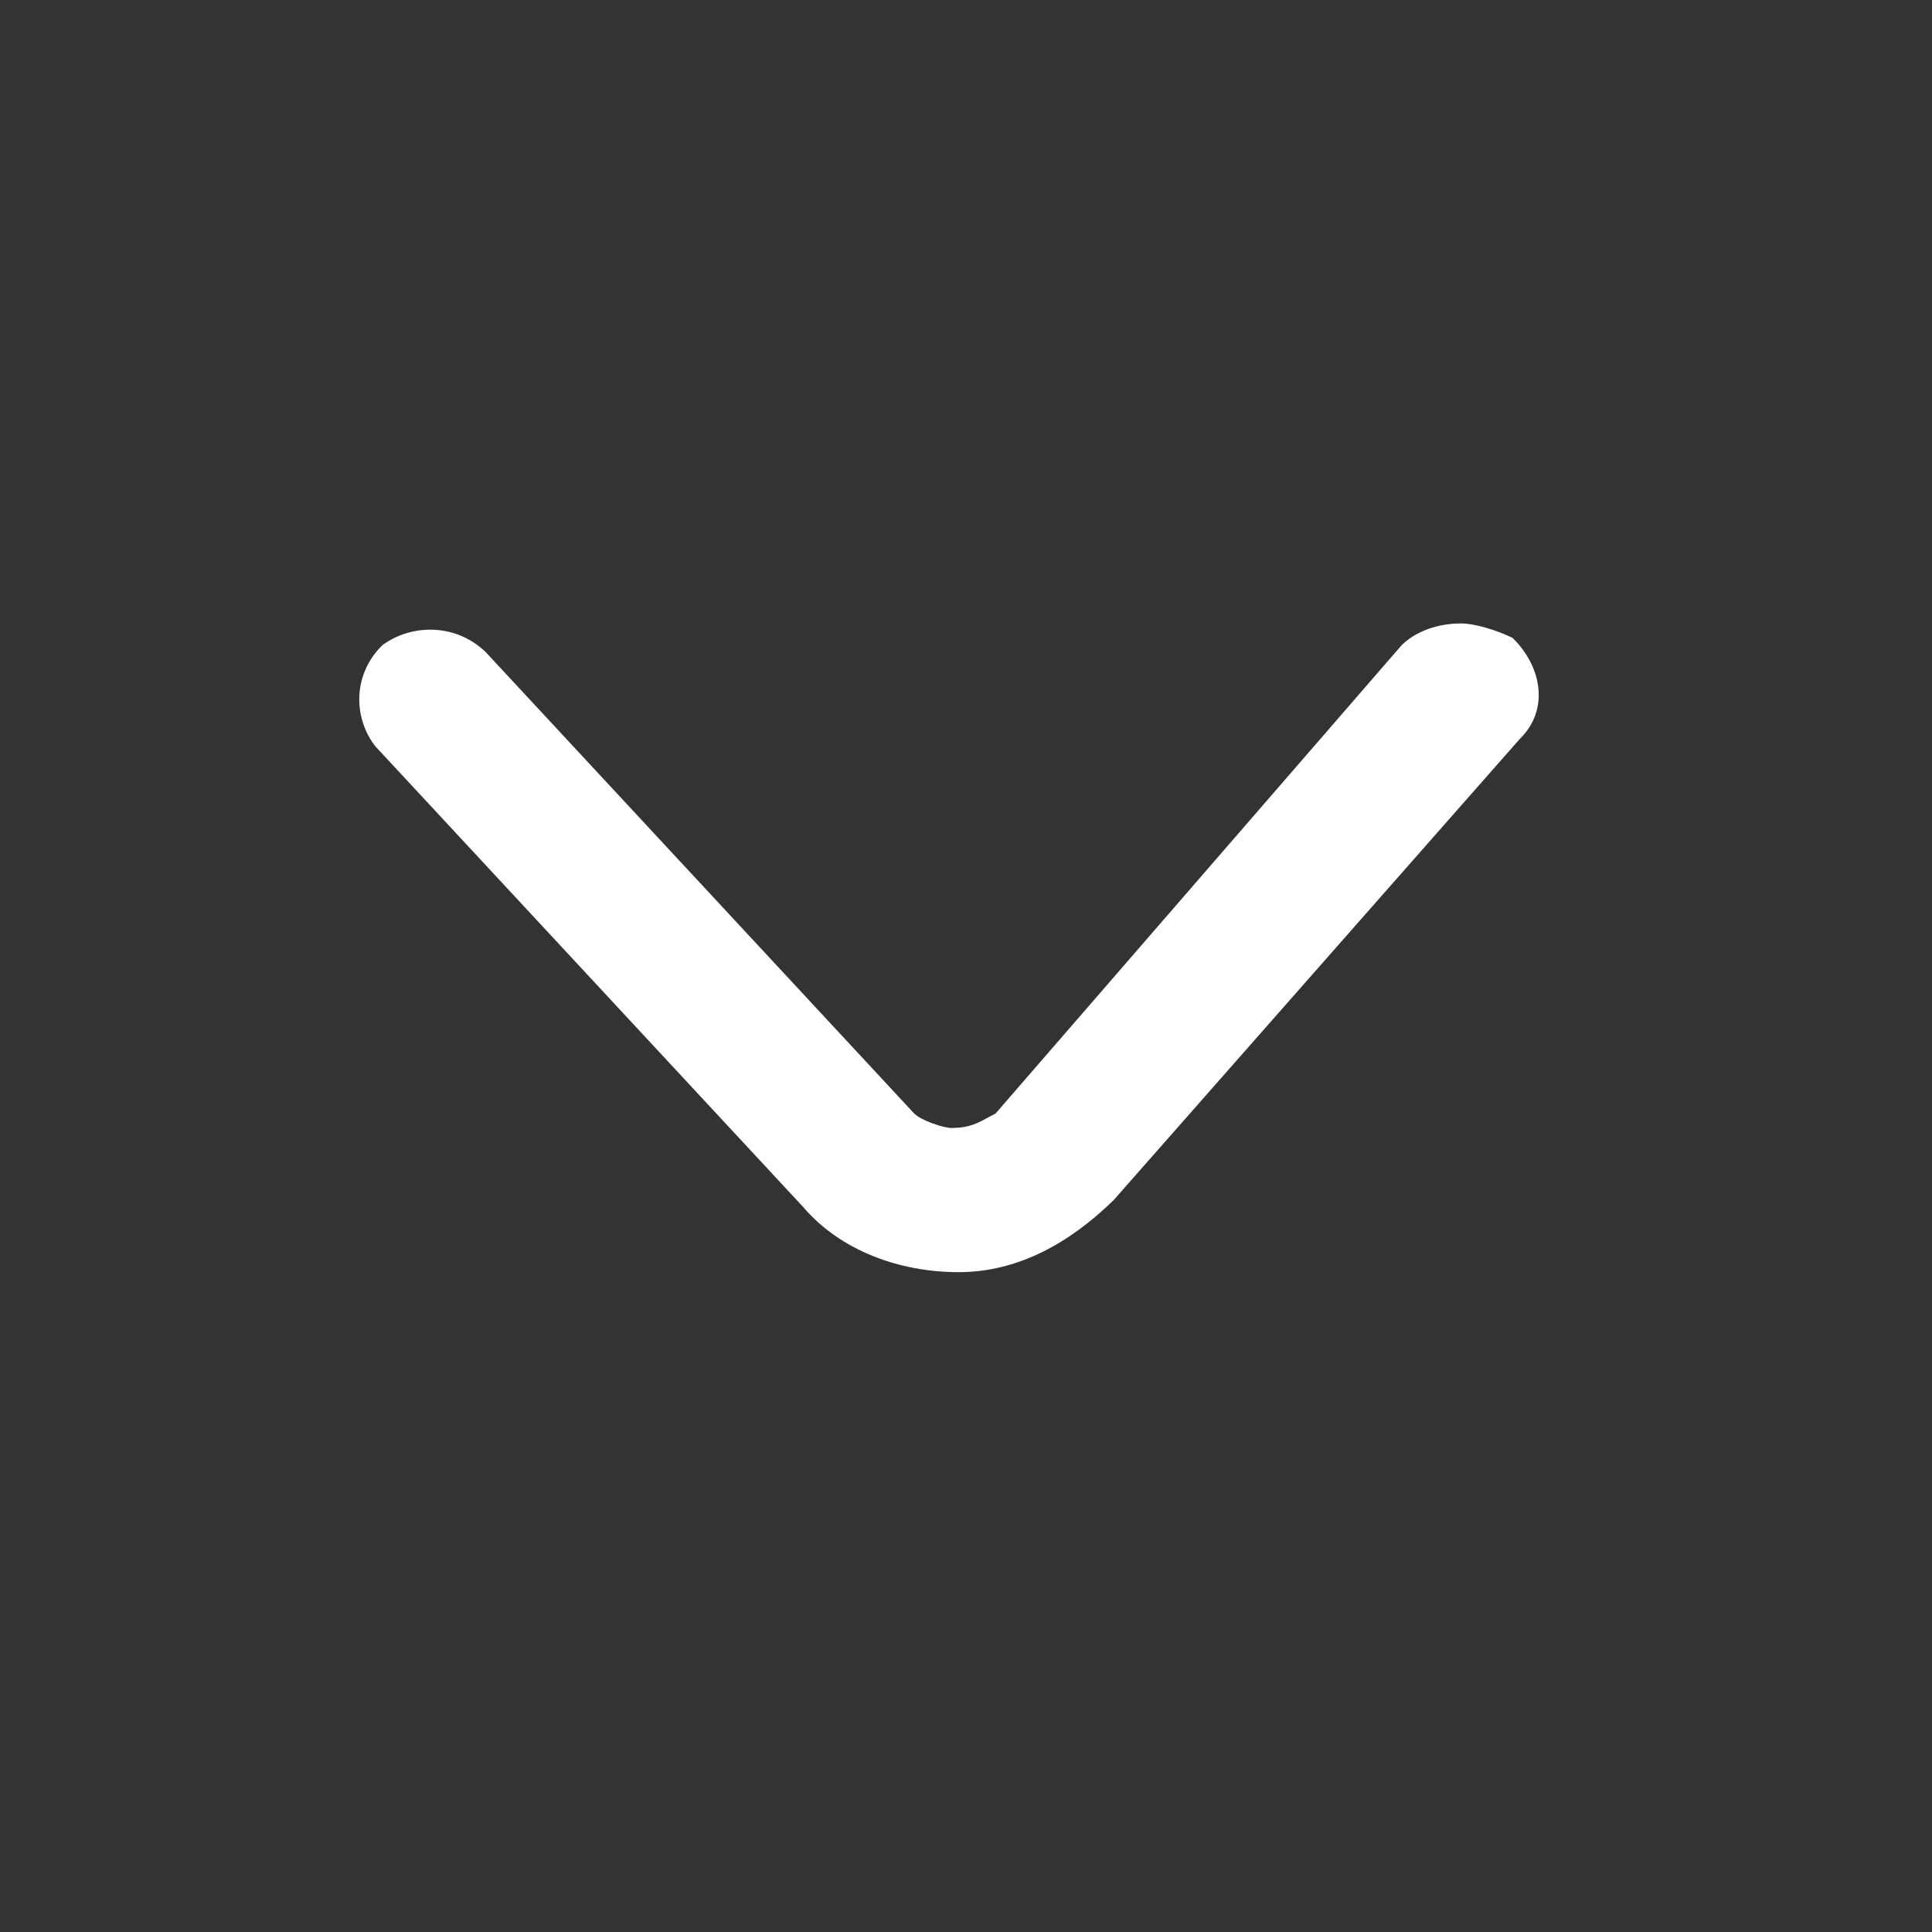 <svg width="30" height="30" viewBox="0 0 30 30" fill="none" xmlns="http://www.w3.org/2000/svg">
<rect x="0" y="0" width="30" height="30" fill="#333333" stroke="none"/>
<path d="M22.684 9.681C22.34 9.681 21.996 9.793 21.766 10.017L15.458 17.292C15.229 17.404 15.114 17.515 14.77 17.515C14.656 17.515 14.312 17.404 14.197 17.292L7.545 10.129C7.086 9.681 6.398 9.681 5.939 10.017C5.48 10.464 5.48 11.136 5.824 11.584L12.476 18.747C13.05 19.418 13.967 19.754 14.885 19.754C15.803 19.754 16.605 19.306 17.293 18.635L23.601 11.472C24.06 11.024 23.945 10.352 23.487 9.905C23.257 9.793 22.913 9.681 22.684 9.681V9.681Z" fill="white"/>
</svg>

